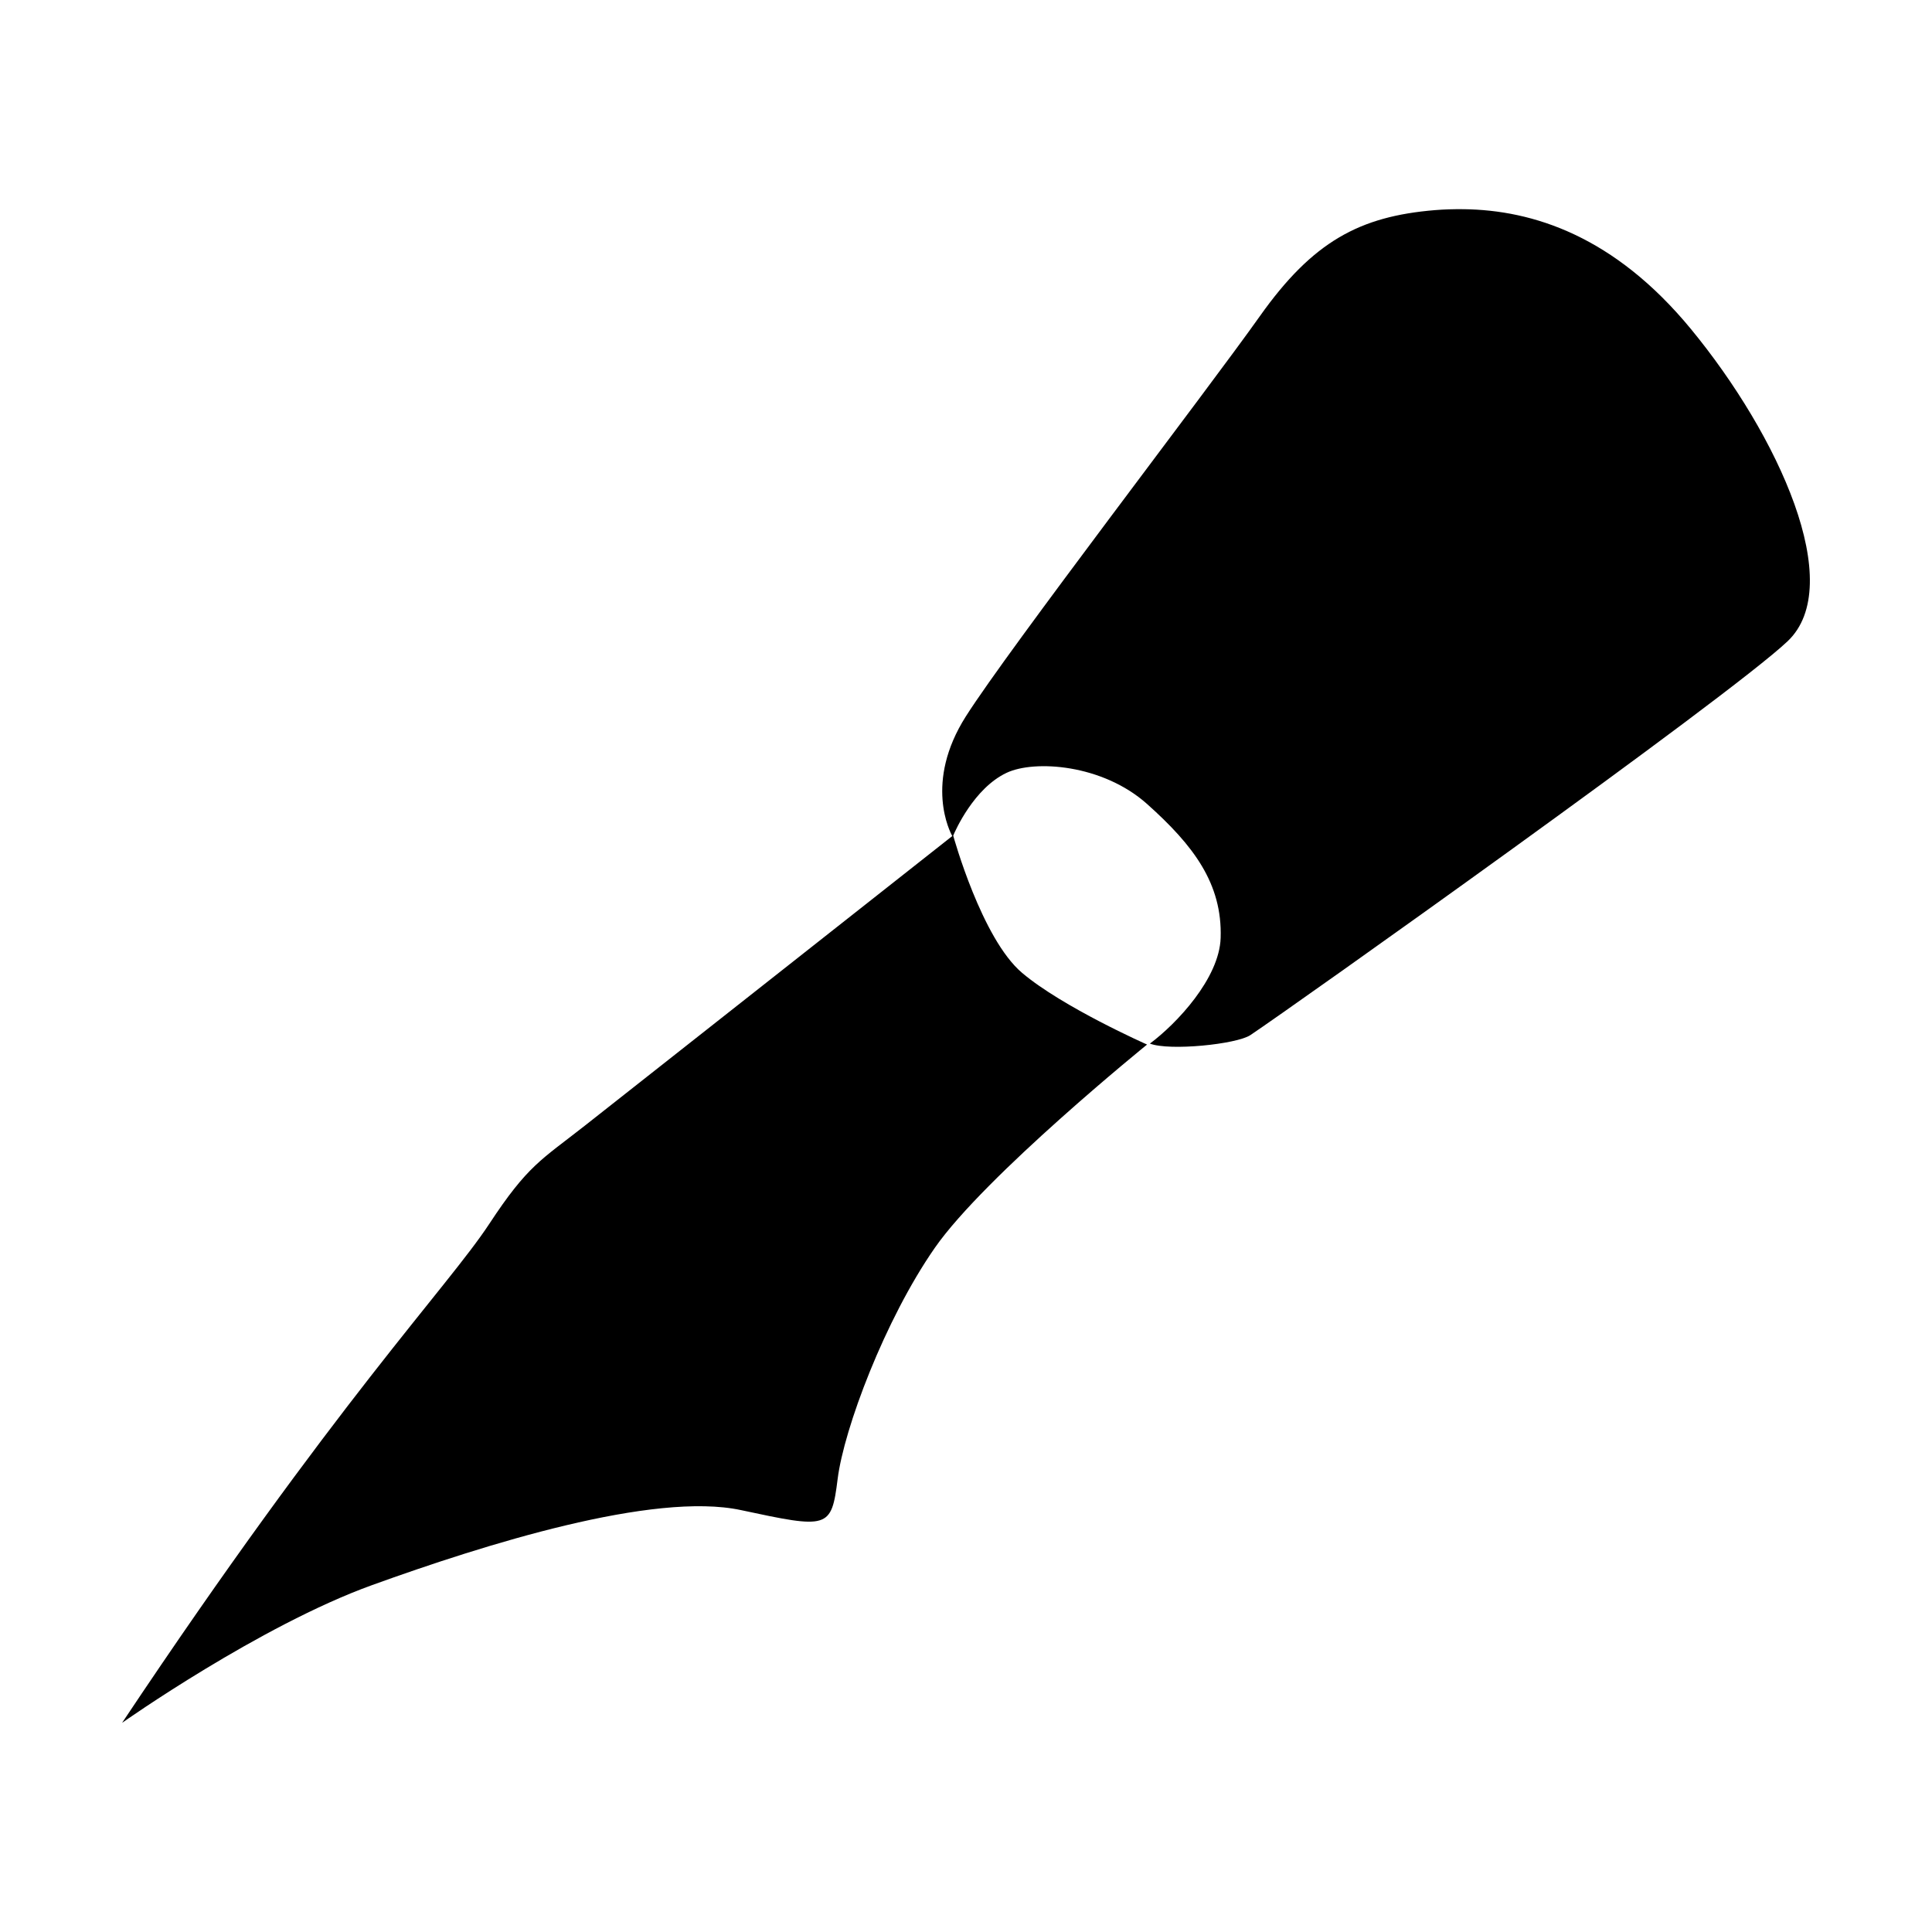 <?xml version="1.0" encoding="UTF-8" standalone="no"?>
<!-- Uploaded to: SVG Repo, www.svgrepo.com, Generator: SVG Repo Mixer Tools -->
<svg xmlns:dc="http://purl.org/dc/elements/1.1/"
     xmlns:cc="http://creativecommons.org/ns#"
     xmlns:rdf="http://www.w3.org/1999/02/22-rdf-syntax-ns#"
     xmlns:svg="http://www.w3.org/2000/svg"
     xmlns="http://www.w3.org/2000/svg"
     xmlns:xlink="http://www.w3.org/1999/xlink"
     width="128" height="128" version="1.1">
    <title>Scribus Icon</title>
    <desc>This is shape (source) for Clarity vector icon theme for gtk</desc>
    <path d="m 96.965,13.86 c -0.657,-0.008 -1.285,0.011 -1.906,0.062 -4.969,0.414 -8.074,2.062 -11.594,7.031 -3.52,4.969 -16.57,21.945 -19.469,26.5 -2.795,4.392 -1.037,7.701 -0.906,7.938 -0.121,0.095 -21.453,16.916 -24.344,19.188 -2.899,2.278 -3.773,2.616 -6.329,6.504 -2.781,4.23 -10.107,11.728 -24.328,33.059 0,0 9.109,-6.433 16.563,-9.125 7.454,-2.692 18.64,-6.211 24.438,-4.969 5.797,1.242 5.992,1.25 6.406,-2.063 0.414,-3.313 3.125,-10.55 6.438,-15.312 3.313,-4.762 14.062,-13.469 14.062,-13.469 0,0 -5.59,-2.472 -8.281,-4.75 -2.674,-2.263 -4.538,-9.006 -4.562,-9.094 0.134,-0.321 1.371,-3.134 3.531,-4.156 1.853,-0.877 6.361,-0.574 9.312,2.062 3.057,2.731 4.993,5.261 4.875,8.875 -0.088,2.684 -2.925,5.691 -4.688,7 1.308,0.499 5.745,0.044 6.656,-0.562 2.725,-1.814 31.66,-22.367 35.594,-26.094 3.934,-3.727 -0.609,-13.648 -6.406,-20.688 -5.073,-6.16 -10.465,-7.881 -15.062,-7.938 z"/>
</svg>